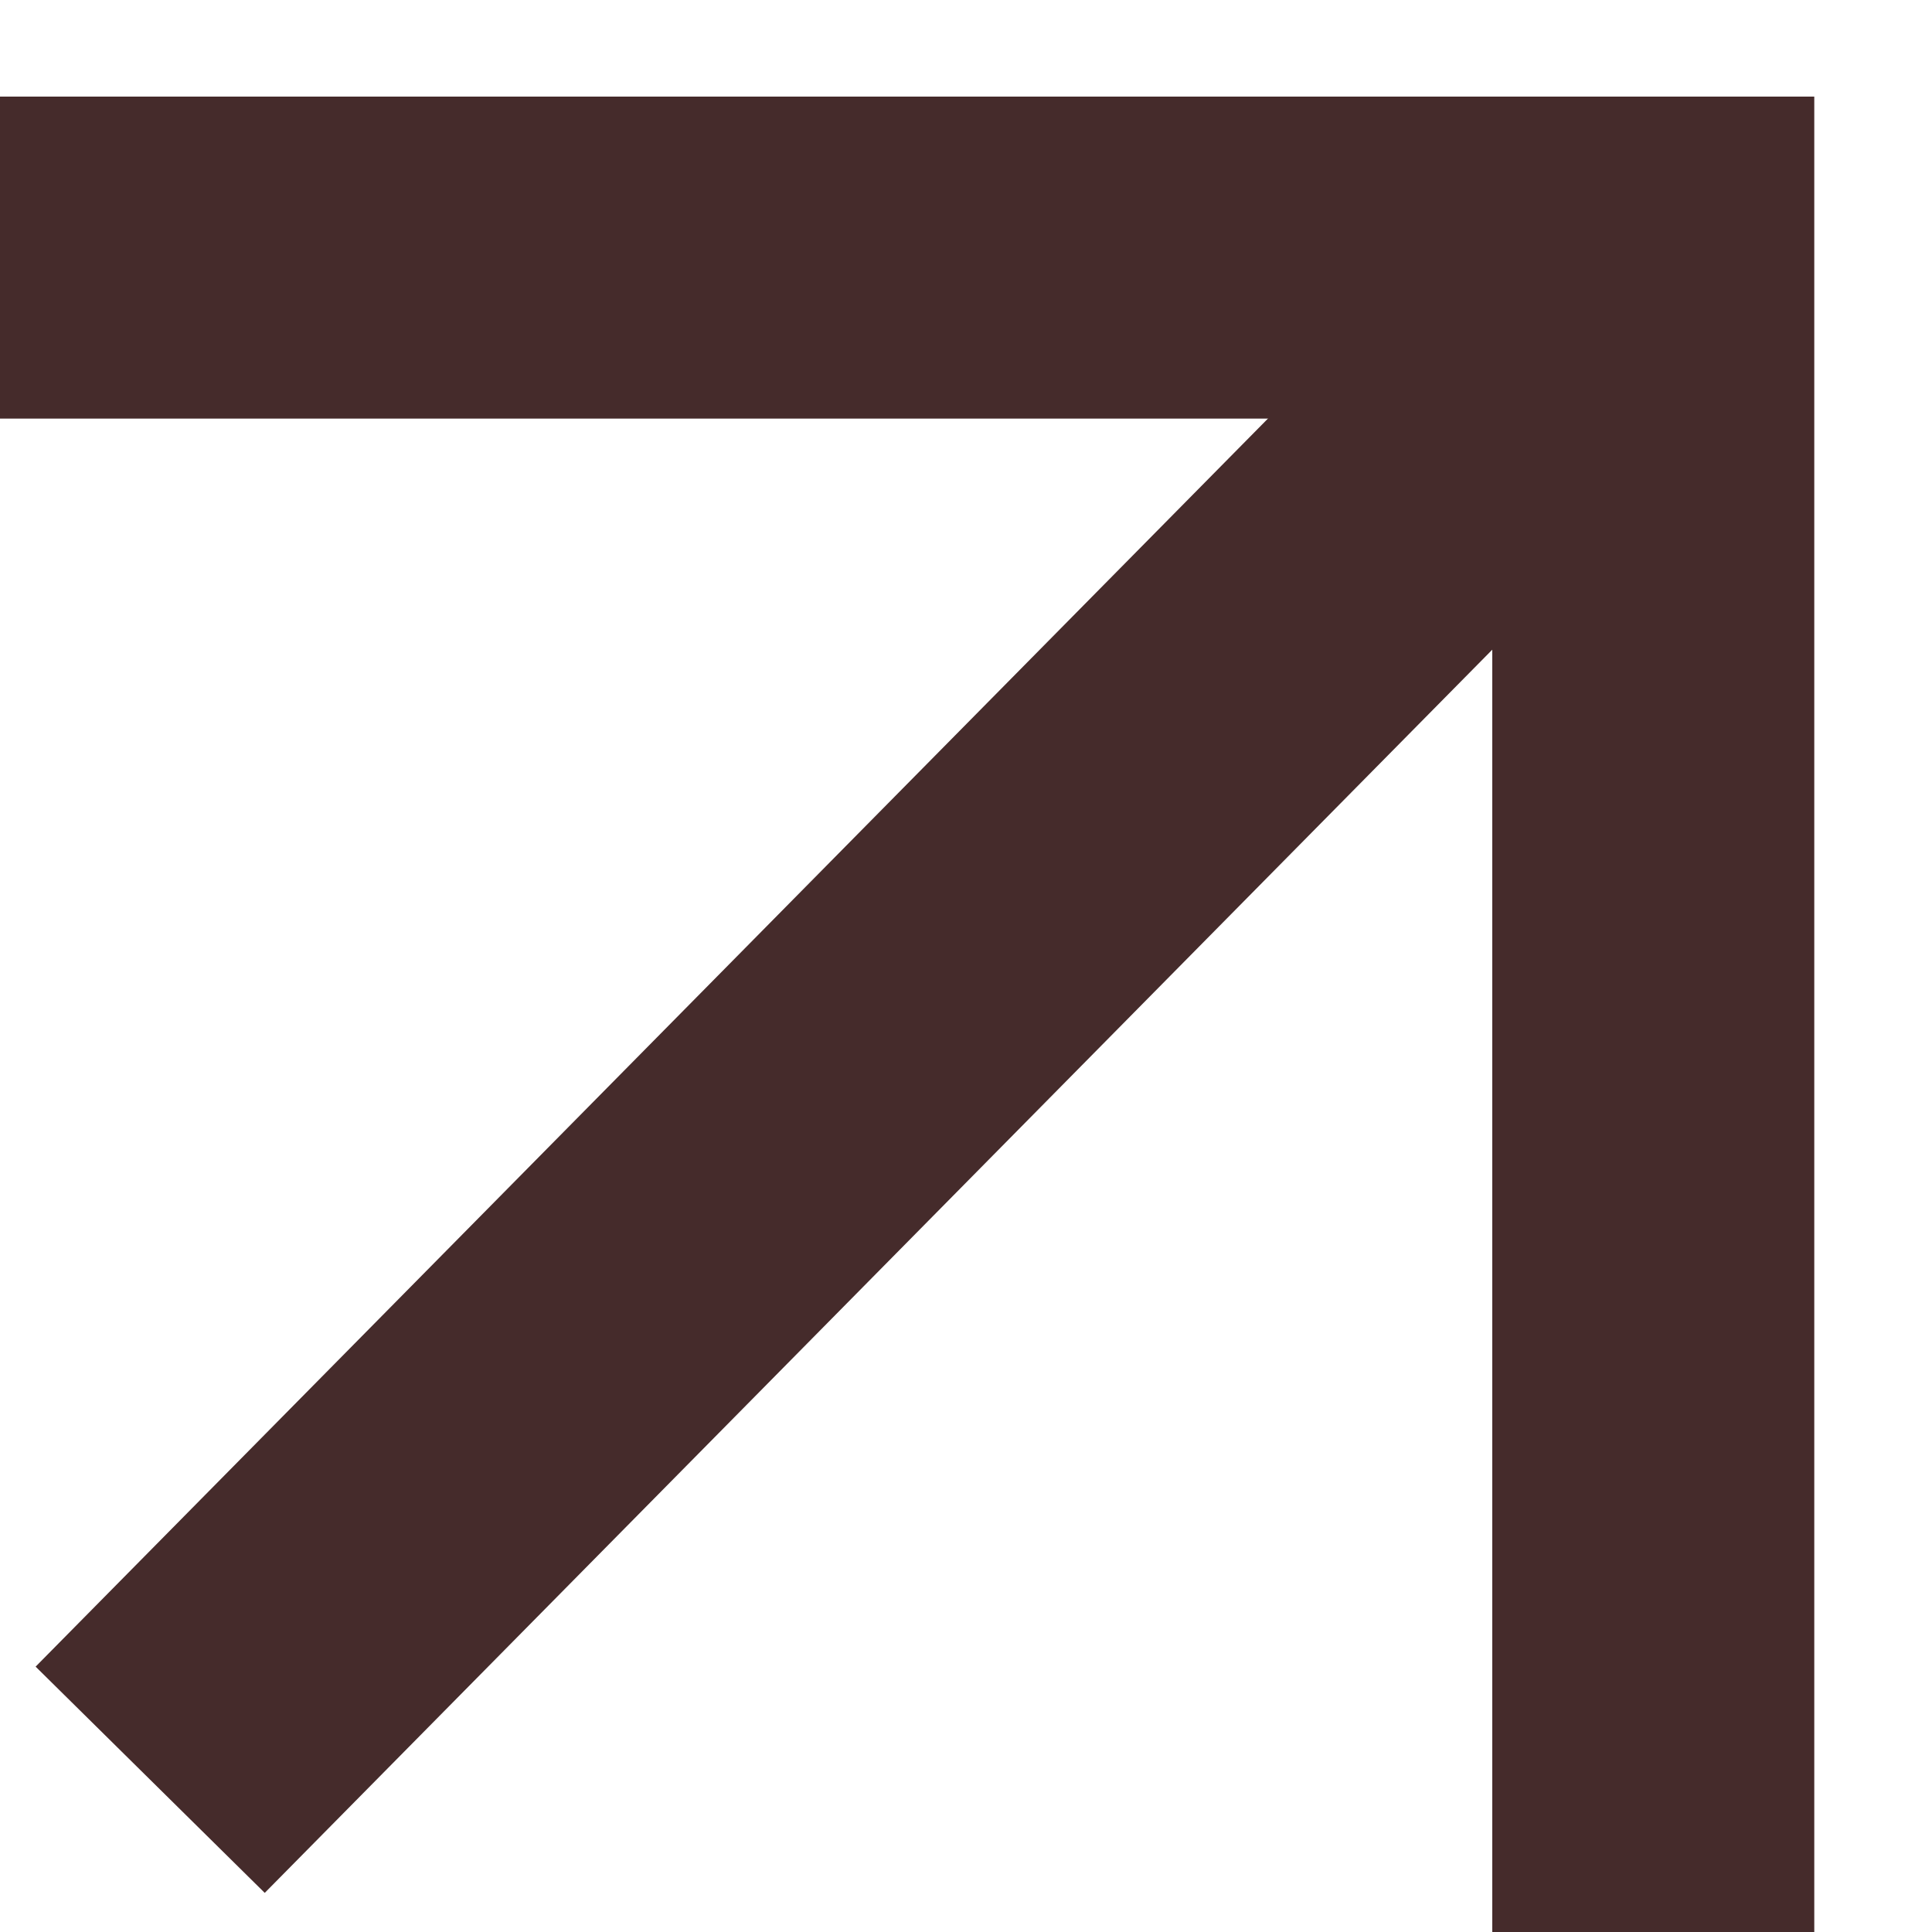 <svg width="15" height="15" viewBox="0 0 15 15" fill="none" xmlns="http://www.w3.org/2000/svg">
<path d="M1.166 13.818L12.835 2" stroke="#452b2b" stroke-width="2.5"/>
<path d="M0 2H12.836V15" stroke="#452b2b" stroke-width="2.5"/>
</svg>

